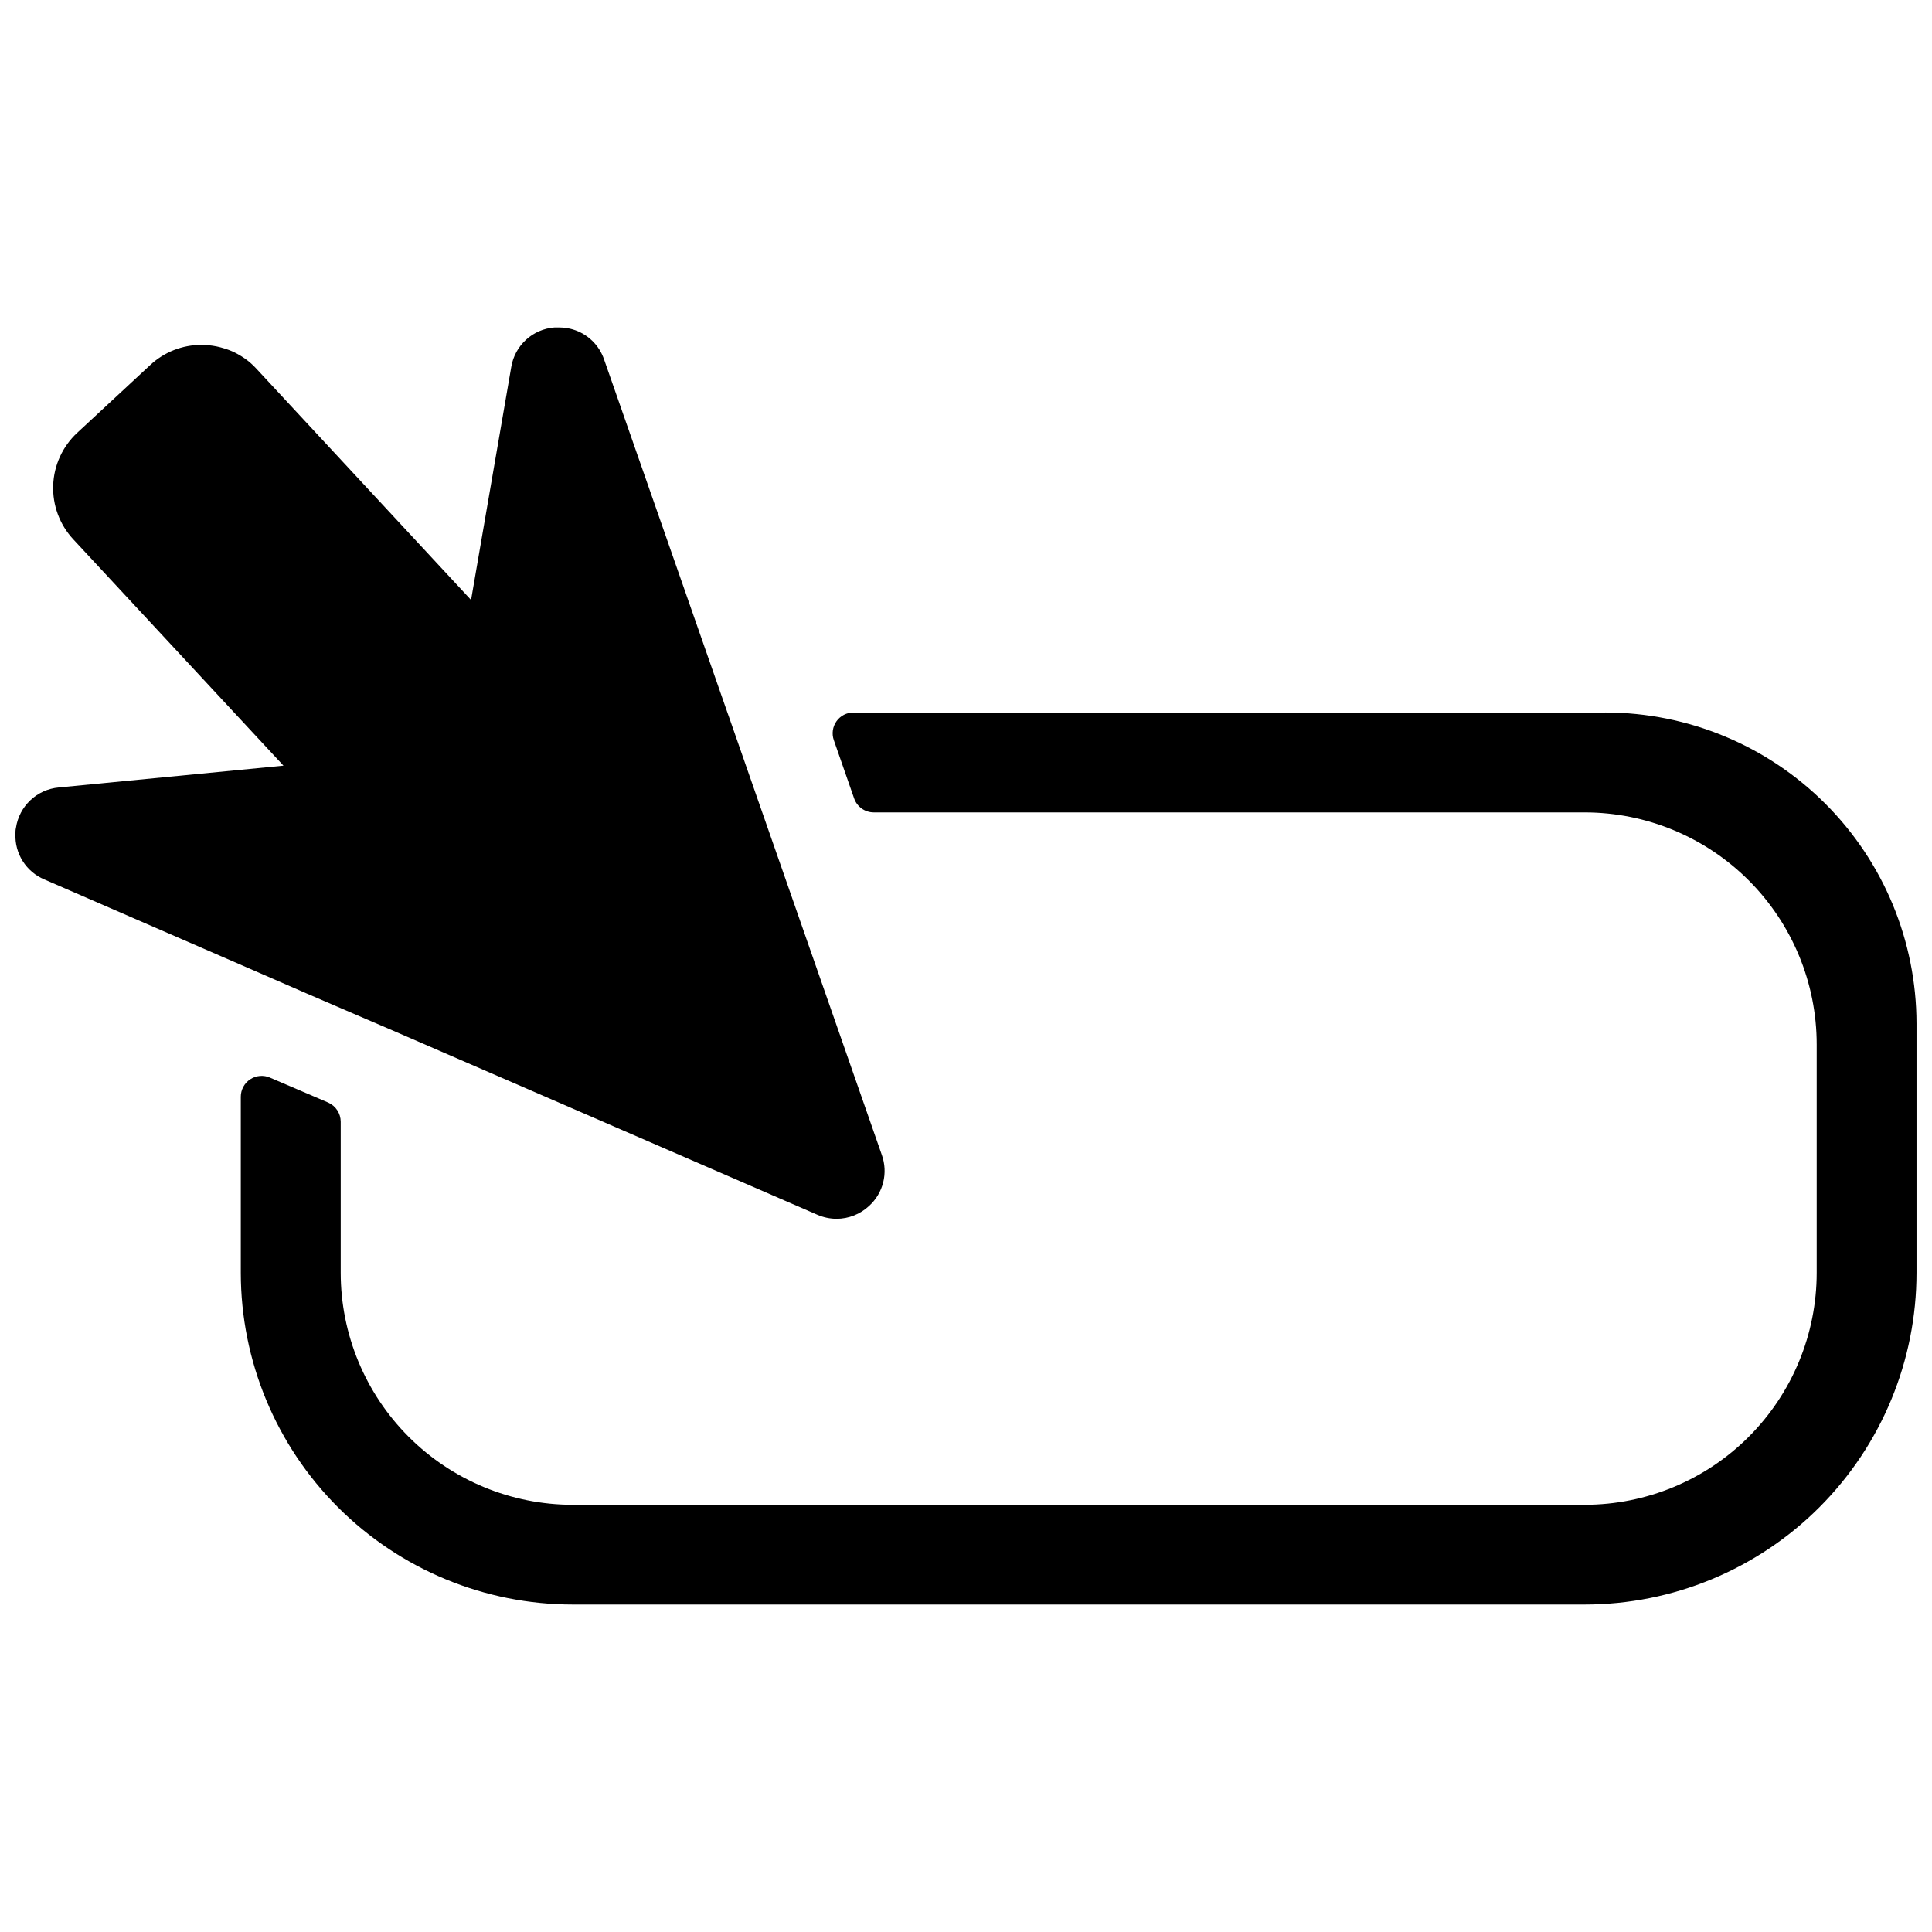 <?xml version="1.0" encoding="UTF-8"?>
<!-- Uploaded to: SVG Repo, www.svgrepo.com, Generator: SVG Repo Mixer Tools -->
<svg width="800px" height="800px" version="1.1" viewBox="144 144 512 512" xmlns="http://www.w3.org/2000/svg">
 <defs>
  <clipPath id="b">
   <path d="m148.09 230h230.91v237h-230.91z"/>
  </clipPath>
  <clipPath id="a">
   <path d="m207 332h444.9v238h-444.9z"/>
  </clipPath>
 </defs>
 <g>
  <g clip-path="url(#b)">
   <path d="m374.3 463.6c-2.328 2.168-5.391 3.383-8.574 3.394-1.77-0.004-3.519-0.371-5.137-1.082l-111.77-48.5-14.309-6.148-9.258-3.992-16.004-6.965-53.484-23.238c-4.836-2.031-7.898-6.859-7.672-12.102 0-0.508 0-1.035 0.133-1.566 0.855-5.773 5.562-10.207 11.375-10.715l59.523-5.777-55.73-60.008c-3.59-3.875-5.496-9.02-5.301-14.301 0.191-5.277 2.473-10.27 6.336-13.871l19.379-17.988c3.68-3.434 8.523-5.344 13.559-5.336 1.34 0 2.676 0.133 3.988 0.395 0.664 0.137 1.316 0.305 1.961 0.508 0.973 0.281 1.914 0.641 2.824 1.082 0.617 0.309 1.211 0.641 1.785 0.992 0.574 0.352 1.145 0.75 1.719 1.191 0.559 0.441 1.086 0.902 1.586 1.391l0.797 0.836 56.809 61.195 10.648-61.727c0.945-5.738 5.707-10.082 11.508-10.492h1.125c0.742-0.004 1.477 0.062 2.207 0.195 0.5 0.07 0.992 0.18 1.477 0.332 3.91 1.16 7.012 4.156 8.309 8.023l24.648 70.547 7.981 22.863 0.418 1.168 8.816 25.285 31.703 90.828c1.742 4.793 0.406 10.16-3.371 13.582z"/>
  </g>
  <g clip-path="url(#a)">
   <path d="m569.47 332.82h-199.27c-1.793-0.008-3.477 0.855-4.516 2.316s-1.305 3.336-0.707 5.027l5.379 15.434v-0.004c0.77 2.219 2.856 3.703 5.203 3.703h188.4c16.309 0.008 31.945 6.488 43.477 18.023 11.531 11.535 18.008 27.176 18.008 43.484v60.473c0 16.309-6.477 31.949-18.008 43.484s-27.168 18.016-43.477 18.023h-268.16c-16.312 0-31.957-6.481-43.492-18.016-11.535-11.535-18.016-27.18-18.016-43.492v-40.012c-0.004-2.195-1.301-4.184-3.309-5.07l-15.434-6.613 0.004-0.004c-1.711-0.742-3.68-0.574-5.238 0.449-1.559 1.02-2.5 2.758-2.5 4.621v46.672c0.016 23.32 9.293 45.684 25.793 62.164 16.5 16.484 38.867 25.738 62.191 25.734h268.16c23.324 0 45.695-9.27 62.188-25.766 16.496-16.496 25.758-38.871 25.75-62.199v-66.004c-0.023-21.855-8.715-42.805-24.168-58.262-15.453-15.453-36.406-24.145-58.262-24.168z"/>
  </g>
 </g>
</svg>